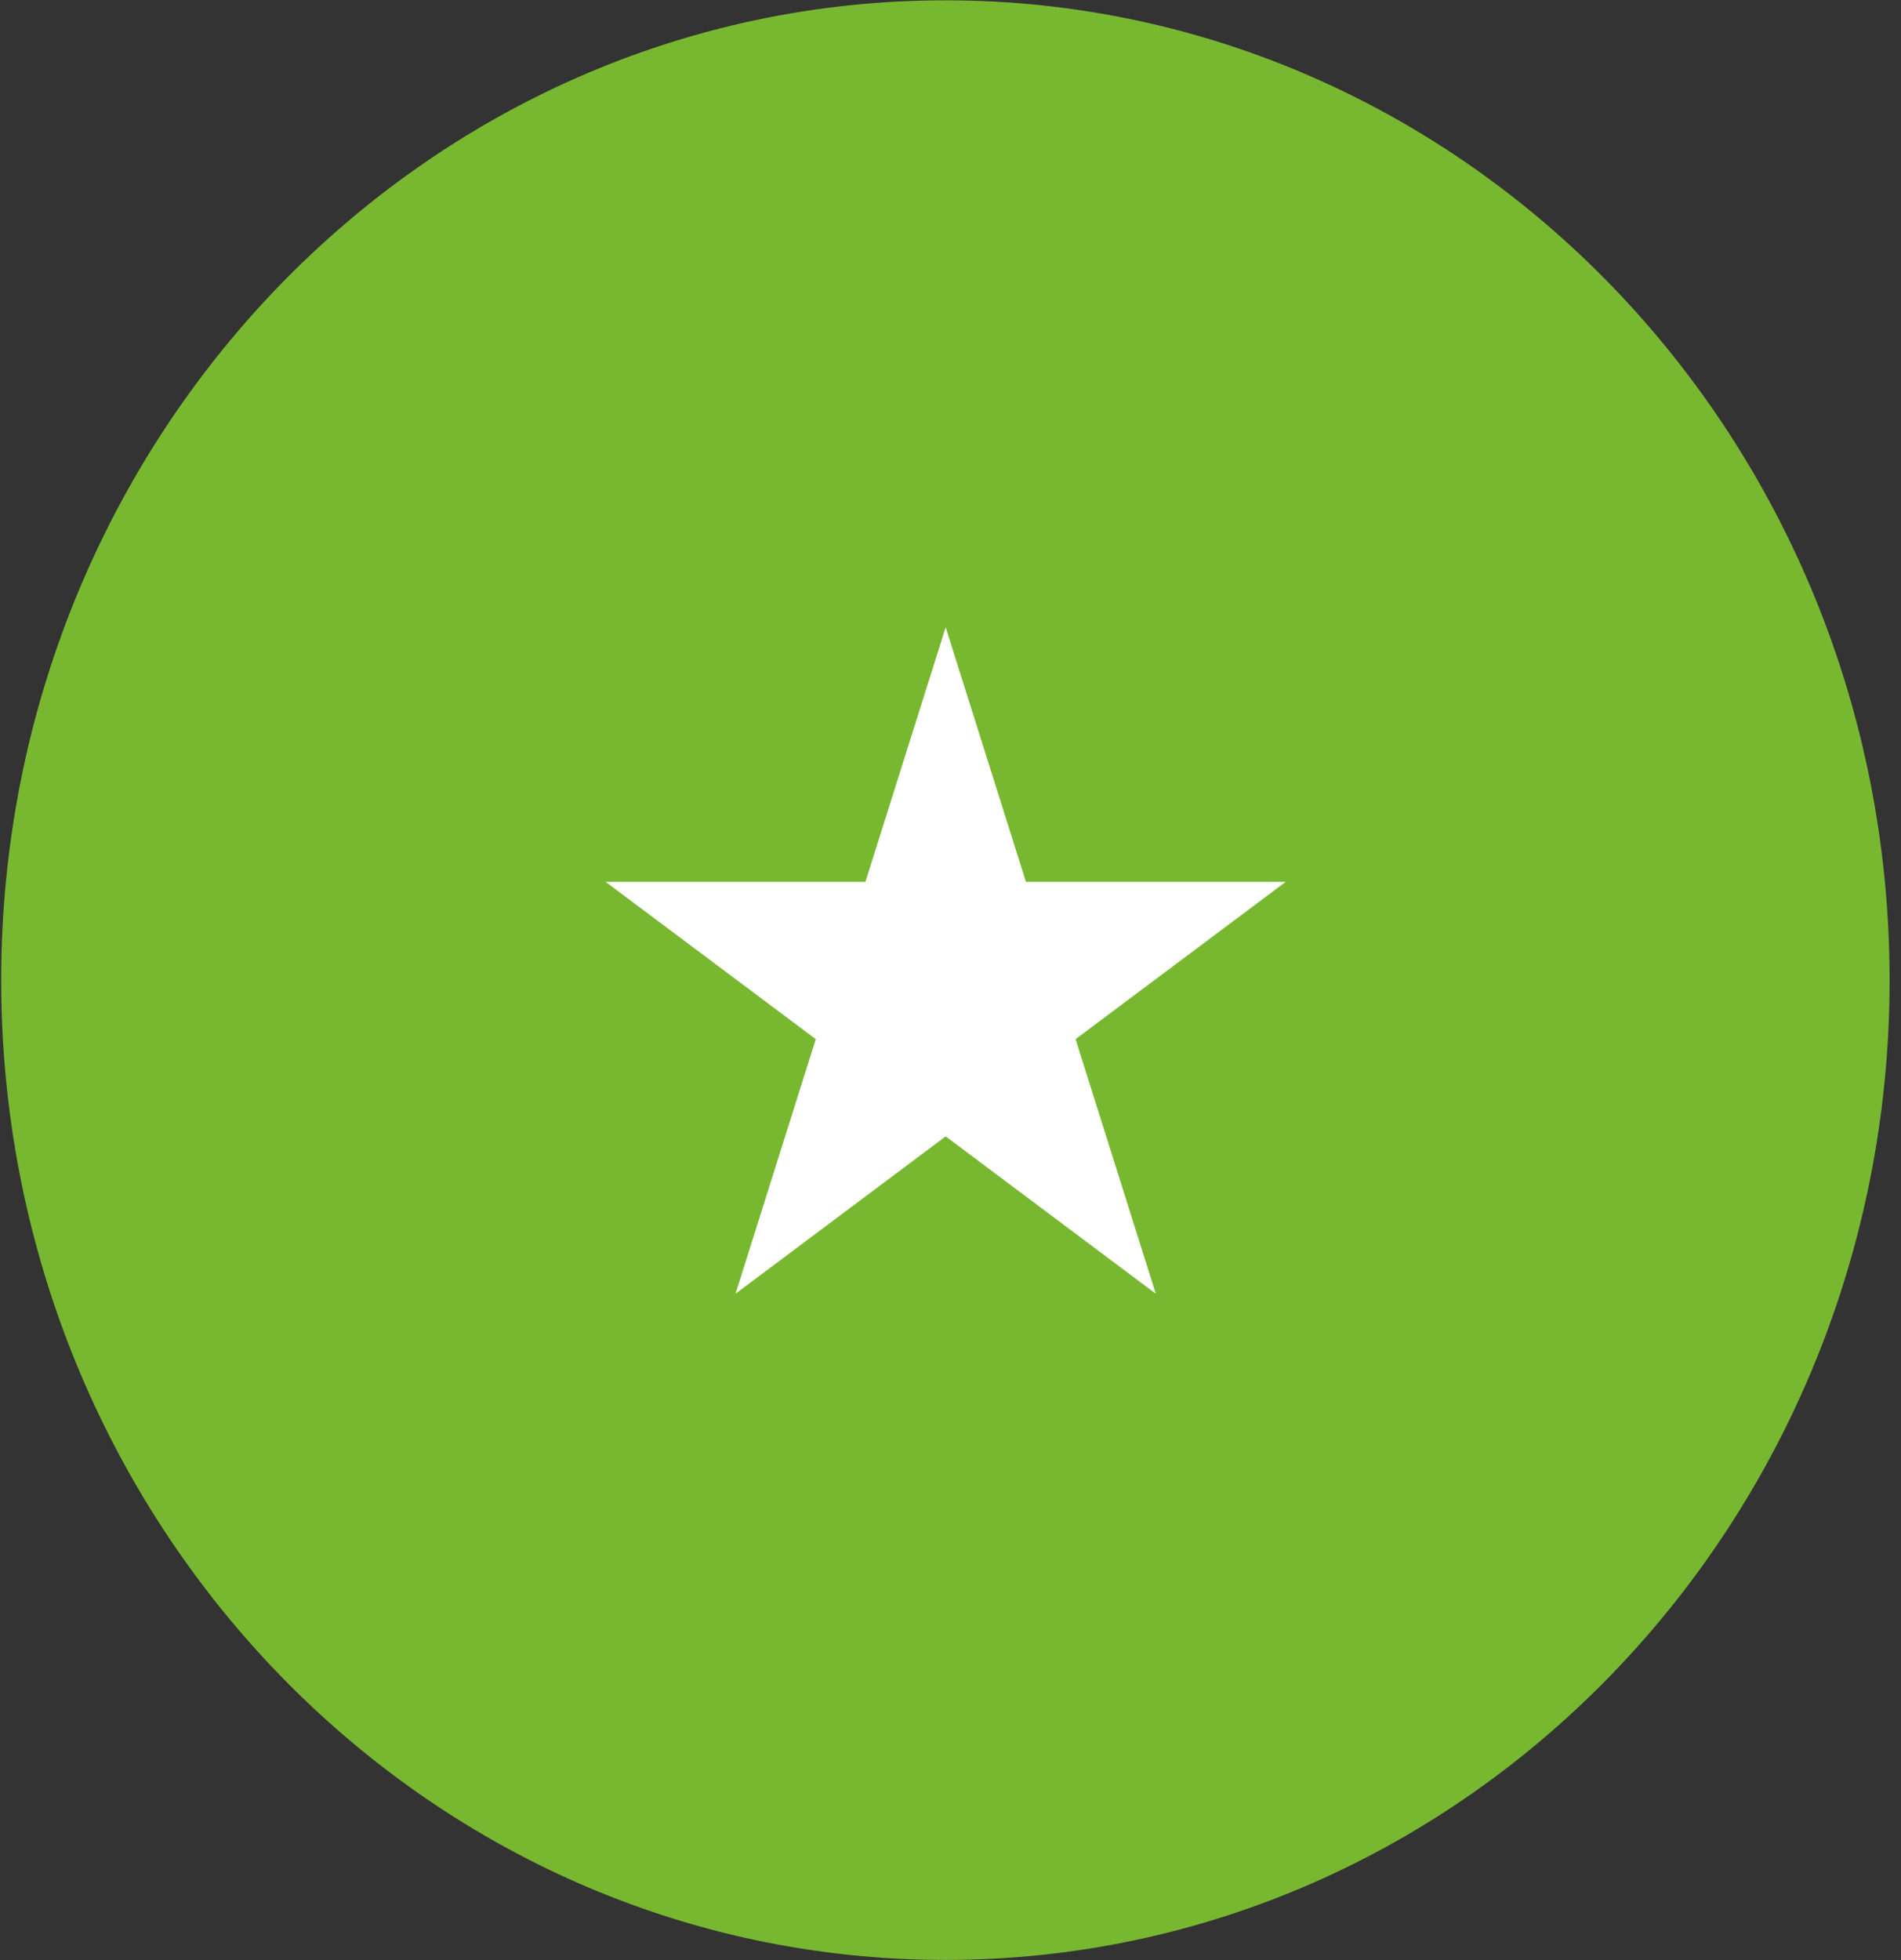 <svg xmlns="http://www.w3.org/2000/svg" width="97" height="100" viewBox="0 0 97 100" fill="none"><rect x="0" y="0" width="97" height="100" fill="#333333" stroke="none"/><g clip-path="url(#clip0_158_361)"><path d="M48.239 99.984C74.848 99.984 96.418 77.606 96.418 50C96.418 22.394 74.848 0.016 48.239 0.016C21.631 0.016 0.061 22.394 0.061 50C0.061 77.606 21.631 99.984 48.239 99.984Z" fill="#78B830"></path><path d="M48.254 32L52.35 44.988H65.604L54.882 53.012L58.976 66L48.254 57.971L37.531 65.999L41.626 53.011L30.904 44.988H44.158L48.254 32Z" fill="white"></path></g><defs><clipPath id="clip0_158_361"><rect width="96.388" height="100" fill="white" transform="translate(0.061)"></rect></clipPath></defs></svg>